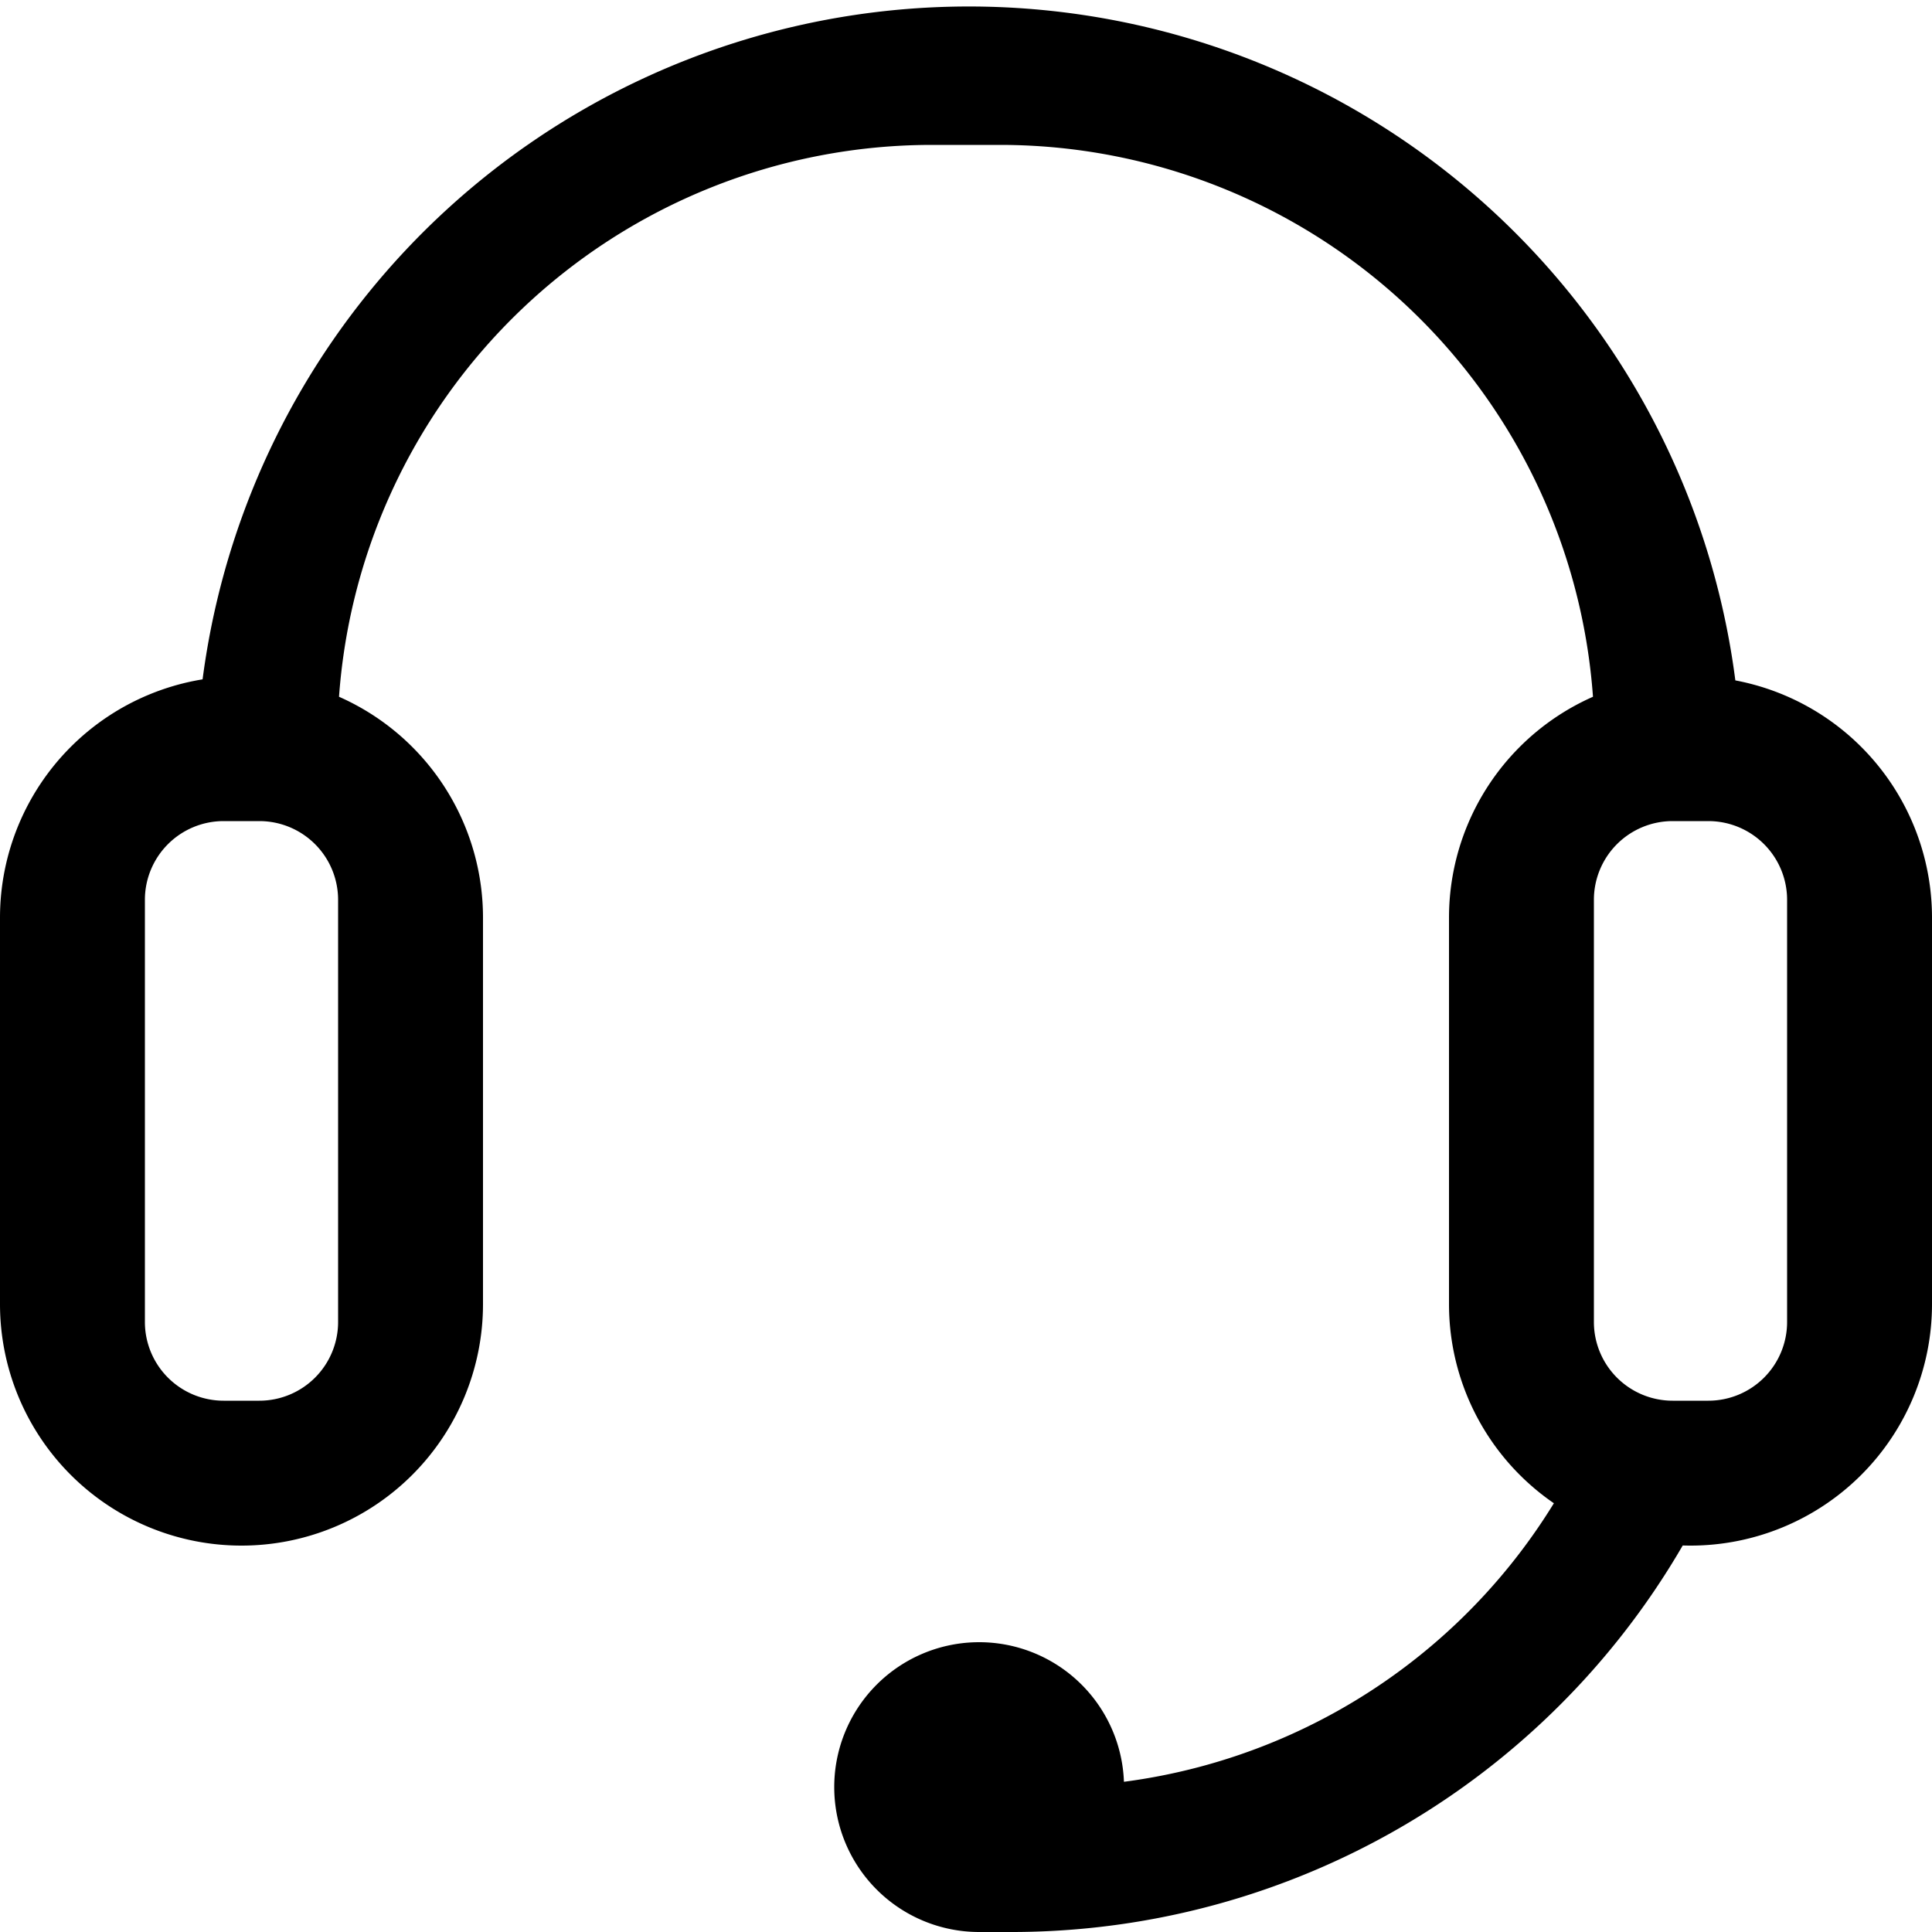 <?xml version="1.0" standalone="no"?><!DOCTYPE svg PUBLIC "-//W3C//DTD SVG 1.1//EN" "http://www.w3.org/Graphics/SVG/1.1/DTD/svg11.dtd"><svg class="icon" width="30px" height="30.00px" viewBox="0 0 1024 1024" version="1.1" xmlns="http://www.w3.org/2000/svg"><path fill="#000000" d="M179.2 377.6A315.136 315.136 0 0 1 493.568 76.8h36.864A315.136 315.136 0 0 1 844.8 377.6h76.8a409.6 409.6 0 0 0-816.128 0h18.432zM128 358.4a128 128 0 0 0-128 128v204.8a128 128 0 0 0 256 0v-204.8a128 128 0 0 0-128-128z m51.2 342.272A41.728 41.728 0 0 1 137.472 742.4h-18.944A41.728 41.728 0 0 1 76.8 700.672v-223.744A41.728 41.728 0 0 1 118.528 435.2h18.944A41.728 41.728 0 0 1 179.2 476.928zM896 358.4a128 128 0 0 0-128 128v204.8a128 128 0 0 0 256 0v-204.8a128 128 0 0 0-128-128z m51.2 342.272A41.728 41.728 0 0 1 905.472 742.4h-18.944A41.728 41.728 0 0 1 844.8 700.672v-223.744A41.728 41.728 0 0 1 886.528 435.2h18.944A41.728 41.728 0 0 1 947.2 476.928zM842.24 761.6a315.392 315.392 0 0 1-246.528 182.784 76.8 76.8 0 1 0-76.8 79.616H537.6a411.392 411.392 0 0 0 381.952-262.4z" /></svg>